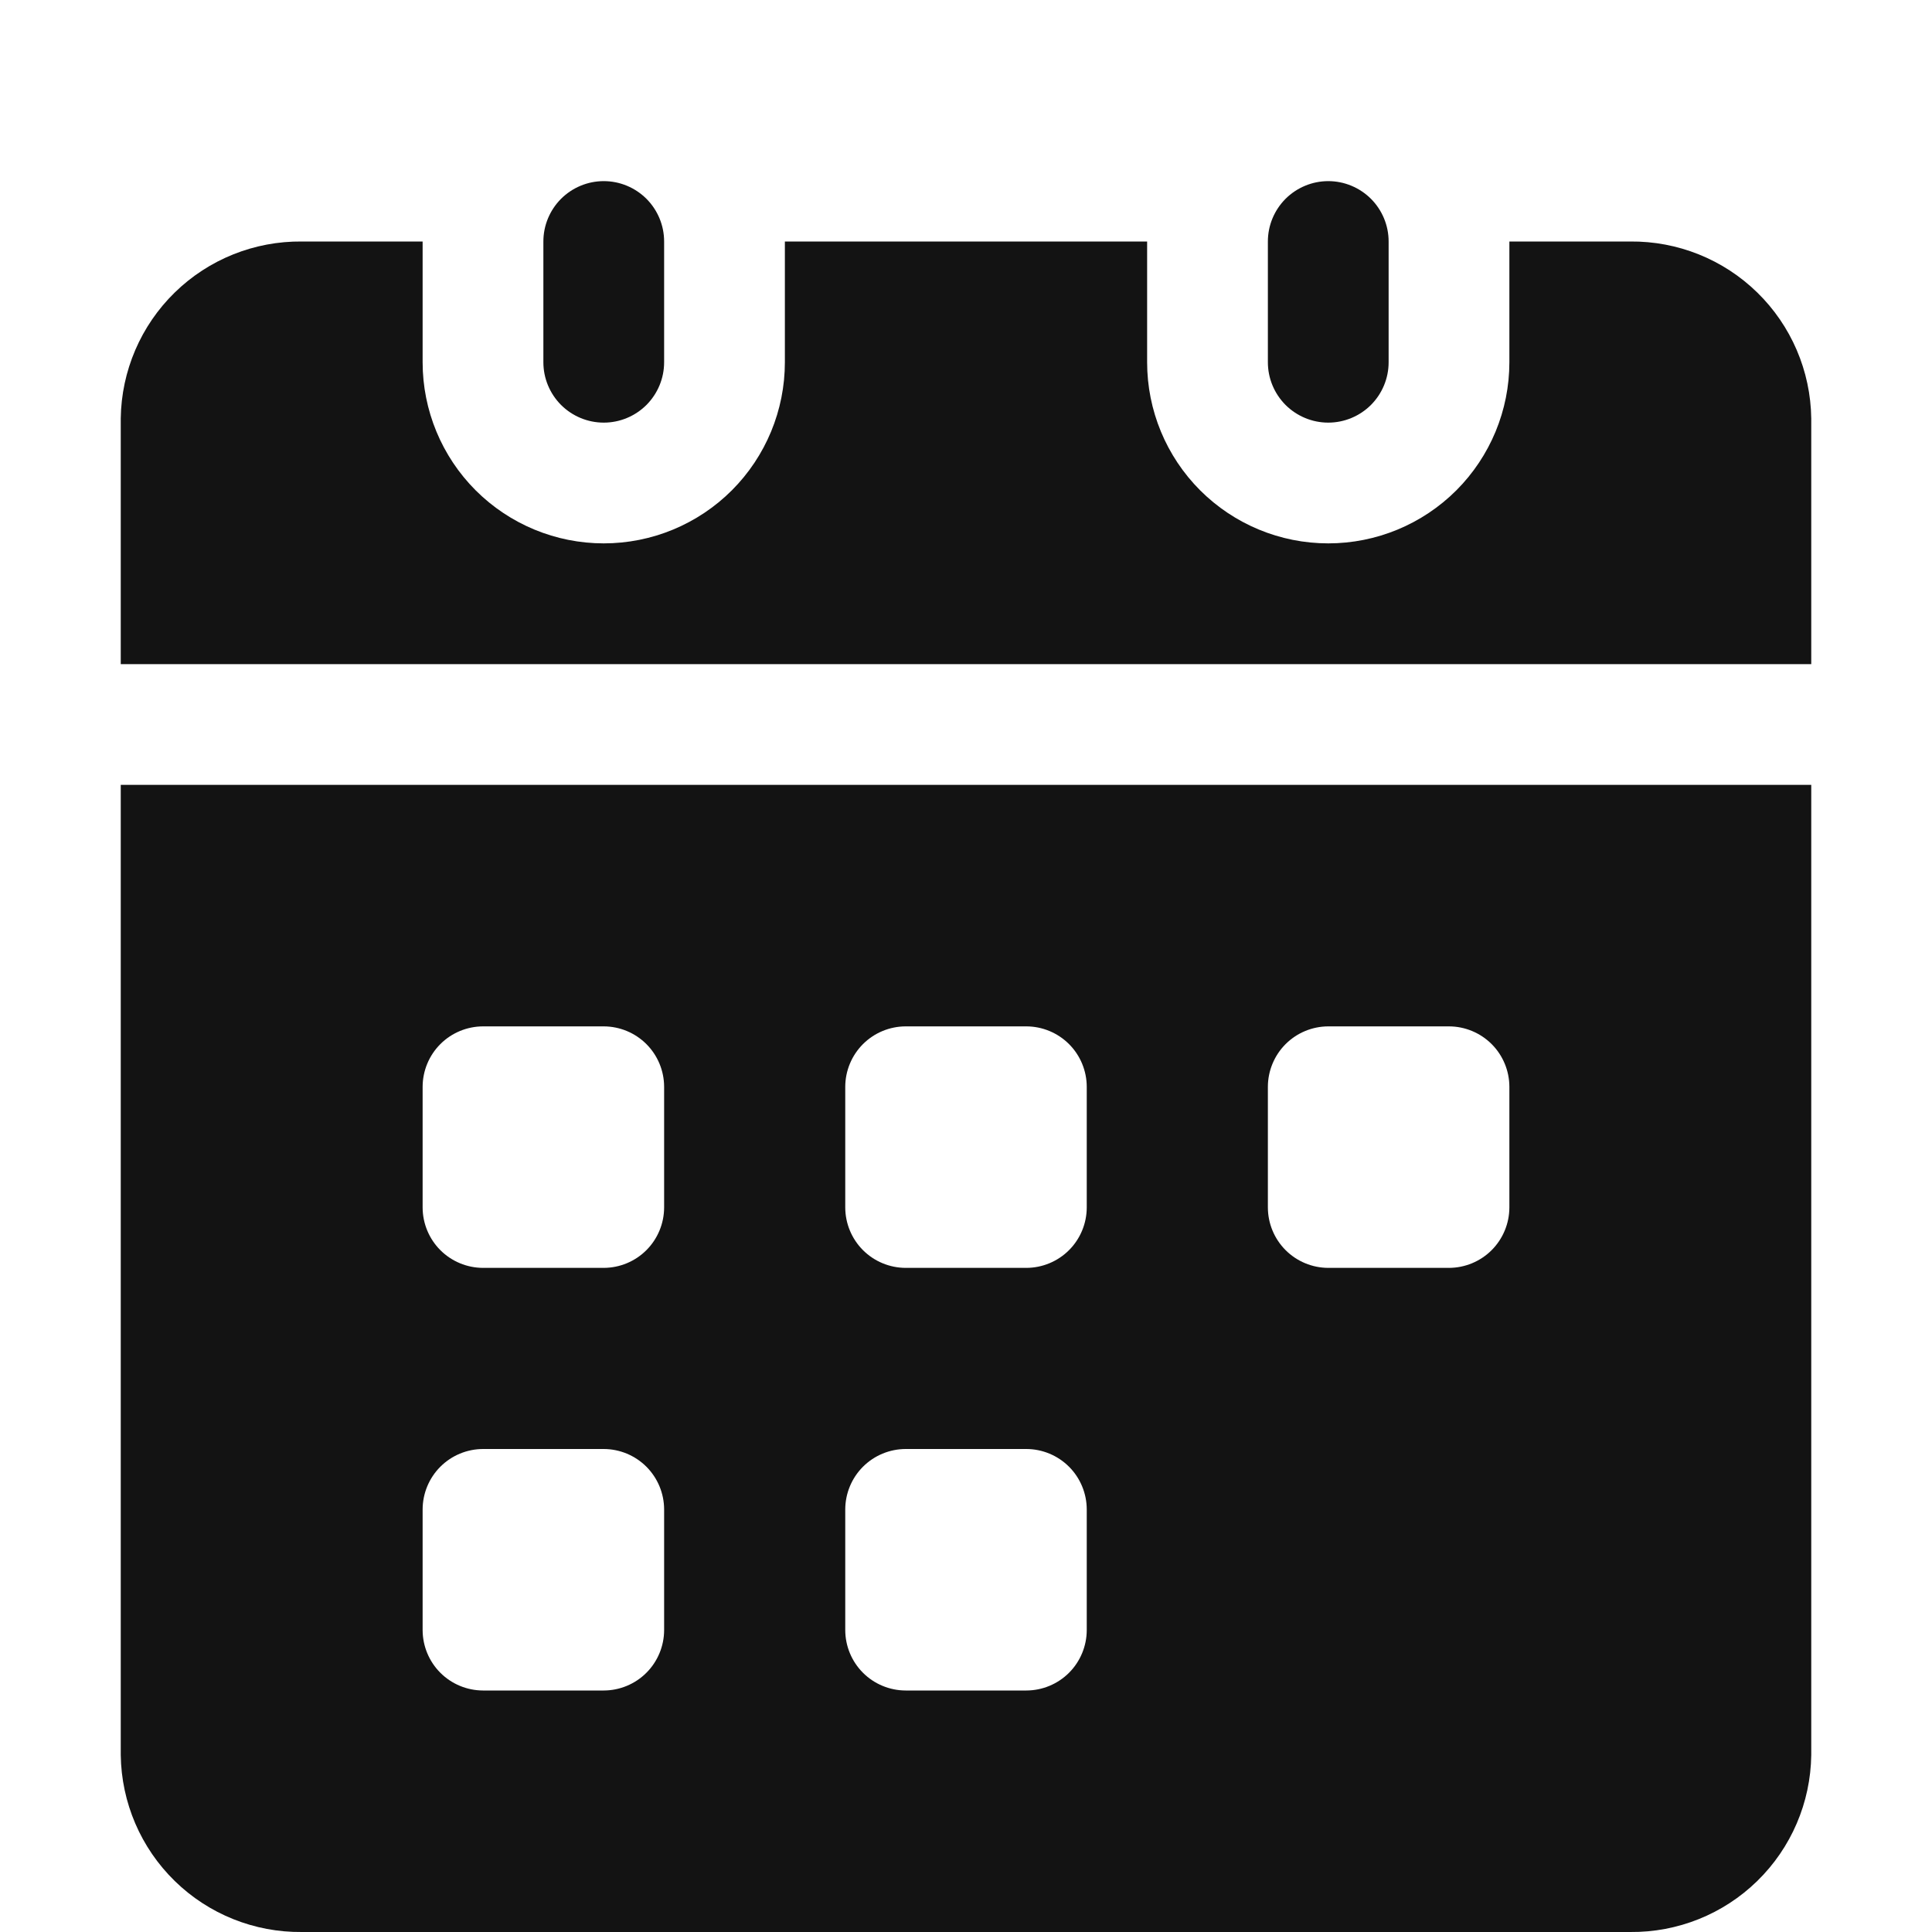 <svg width="40" height="40" viewBox="0 0 40 40" fill="none" xmlns="http://www.w3.org/2000/svg">
<g clip-path="url(#clip0_18_552)">
<path d="M37.5 8.662V13.75H2.5V8.662C2.513 7.68 2.915 6.742 3.618 6.056C4.321 5.369 5.267 4.99 6.25 5H8.75V7.5C8.75 8.495 9.145 9.448 9.848 10.152C10.552 10.855 11.505 11.25 12.5 11.25C13.495 11.25 14.448 10.855 15.152 10.152C15.855 9.448 16.25 8.495 16.25 7.5V5H23.75V7.5C23.75 8.495 24.145 9.448 24.848 10.152C25.552 10.855 26.505 11.25 27.5 11.25C28.495 11.25 29.448 10.855 30.152 10.152C30.855 9.448 31.25 8.495 31.25 7.5V5H33.75C34.733 4.99 35.679 5.369 36.382 6.056C37.085 6.742 37.487 7.68 37.5 8.662Z" fill="#131313"/>
<path d="M2.5 16.25V36.337C2.513 37.32 2.915 38.258 3.618 38.944C4.321 39.631 5.267 40.01 6.25 40H33.75C34.733 40.01 35.679 39.631 36.382 38.944C37.085 38.258 37.487 37.32 37.5 36.337V16.25H2.5ZM13.75 33.75C13.749 34.081 13.617 34.399 13.383 34.633C13.149 34.867 12.831 34.999 12.5 35H10C9.669 34.999 9.351 34.867 9.117 34.633C8.883 34.399 8.751 34.081 8.75 33.75V31.25C8.751 30.919 8.883 30.601 9.117 30.367C9.351 30.133 9.669 30.001 10 30H12.5C12.831 30.001 13.149 30.133 13.383 30.367C13.617 30.601 13.749 30.919 13.75 31.25V33.75ZM13.75 25C13.749 25.331 13.617 25.649 13.383 25.883C13.149 26.117 12.831 26.249 12.5 26.25H10C9.669 26.249 9.351 26.117 9.117 25.883C8.883 25.649 8.751 25.331 8.75 25V22.5C8.751 22.169 8.883 21.851 9.117 21.617C9.351 21.383 9.669 21.251 10 21.25H12.5C12.831 21.251 13.149 21.383 13.383 21.617C13.617 21.851 13.749 22.169 13.75 22.5V25ZM22.5 33.75C22.499 34.081 22.367 34.399 22.133 34.633C21.899 34.867 21.581 34.999 21.25 35H18.75C18.419 34.999 18.101 34.867 17.867 34.633C17.633 34.399 17.501 34.081 17.5 33.75V31.25C17.501 30.919 17.633 30.601 17.867 30.367C18.101 30.133 18.419 30.001 18.75 30H21.25C21.581 30.001 21.899 30.133 22.133 30.367C22.367 30.601 22.499 30.919 22.5 31.25V33.75ZM22.5 25C22.499 25.331 22.367 25.649 22.133 25.883C21.899 26.117 21.581 26.249 21.25 26.25H18.75C18.419 26.249 18.101 26.117 17.867 25.883C17.633 25.649 17.501 25.331 17.5 25V22.5C17.501 22.169 17.633 21.851 17.867 21.617C18.101 21.383 18.419 21.251 18.75 21.25H21.25C21.581 21.251 21.899 21.383 22.133 21.617C22.367 21.851 22.499 22.169 22.5 22.5V25ZM31.25 25C31.249 25.331 31.117 25.649 30.883 25.883C30.649 26.117 30.331 26.249 30 26.25H27.5C27.169 26.249 26.851 26.117 26.617 25.883C26.383 25.649 26.251 25.331 26.25 25V22.5C26.251 22.169 26.383 21.851 26.617 21.617C26.851 21.383 27.169 21.251 27.5 21.25H30C30.331 21.251 30.649 21.383 30.883 21.617C31.117 21.851 31.249 22.169 31.25 22.5V25Z" fill="#131313"/>
<path d="M13.75 5V7.5C13.75 7.832 13.618 8.149 13.384 8.384C13.149 8.618 12.832 8.75 12.5 8.75C12.168 8.75 11.851 8.618 11.616 8.384C11.382 8.149 11.25 7.832 11.25 7.5V5C11.25 4.668 11.382 4.351 11.616 4.116C11.851 3.882 12.168 3.75 12.5 3.75C12.832 3.75 13.149 3.882 13.384 4.116C13.618 4.351 13.75 4.668 13.75 5Z" fill="#131313"/>
<path d="M28.75 5V7.5C28.75 7.832 28.618 8.149 28.384 8.384C28.149 8.618 27.831 8.75 27.5 8.75C27.169 8.75 26.851 8.618 26.616 8.384C26.382 8.149 26.25 7.832 26.25 7.5V5C26.25 4.668 26.382 4.351 26.616 4.116C26.851 3.882 27.169 3.75 27.5 3.75C27.831 3.75 28.149 3.882 28.384 4.116C28.618 4.351 28.75 4.668 28.75 5Z" fill="#131313"/>
</g>
<defs>
<clipPath id="clip0_18_552">
<rect width="40" height="40" fill="white"/>
</clipPath>
</defs>
</svg>
